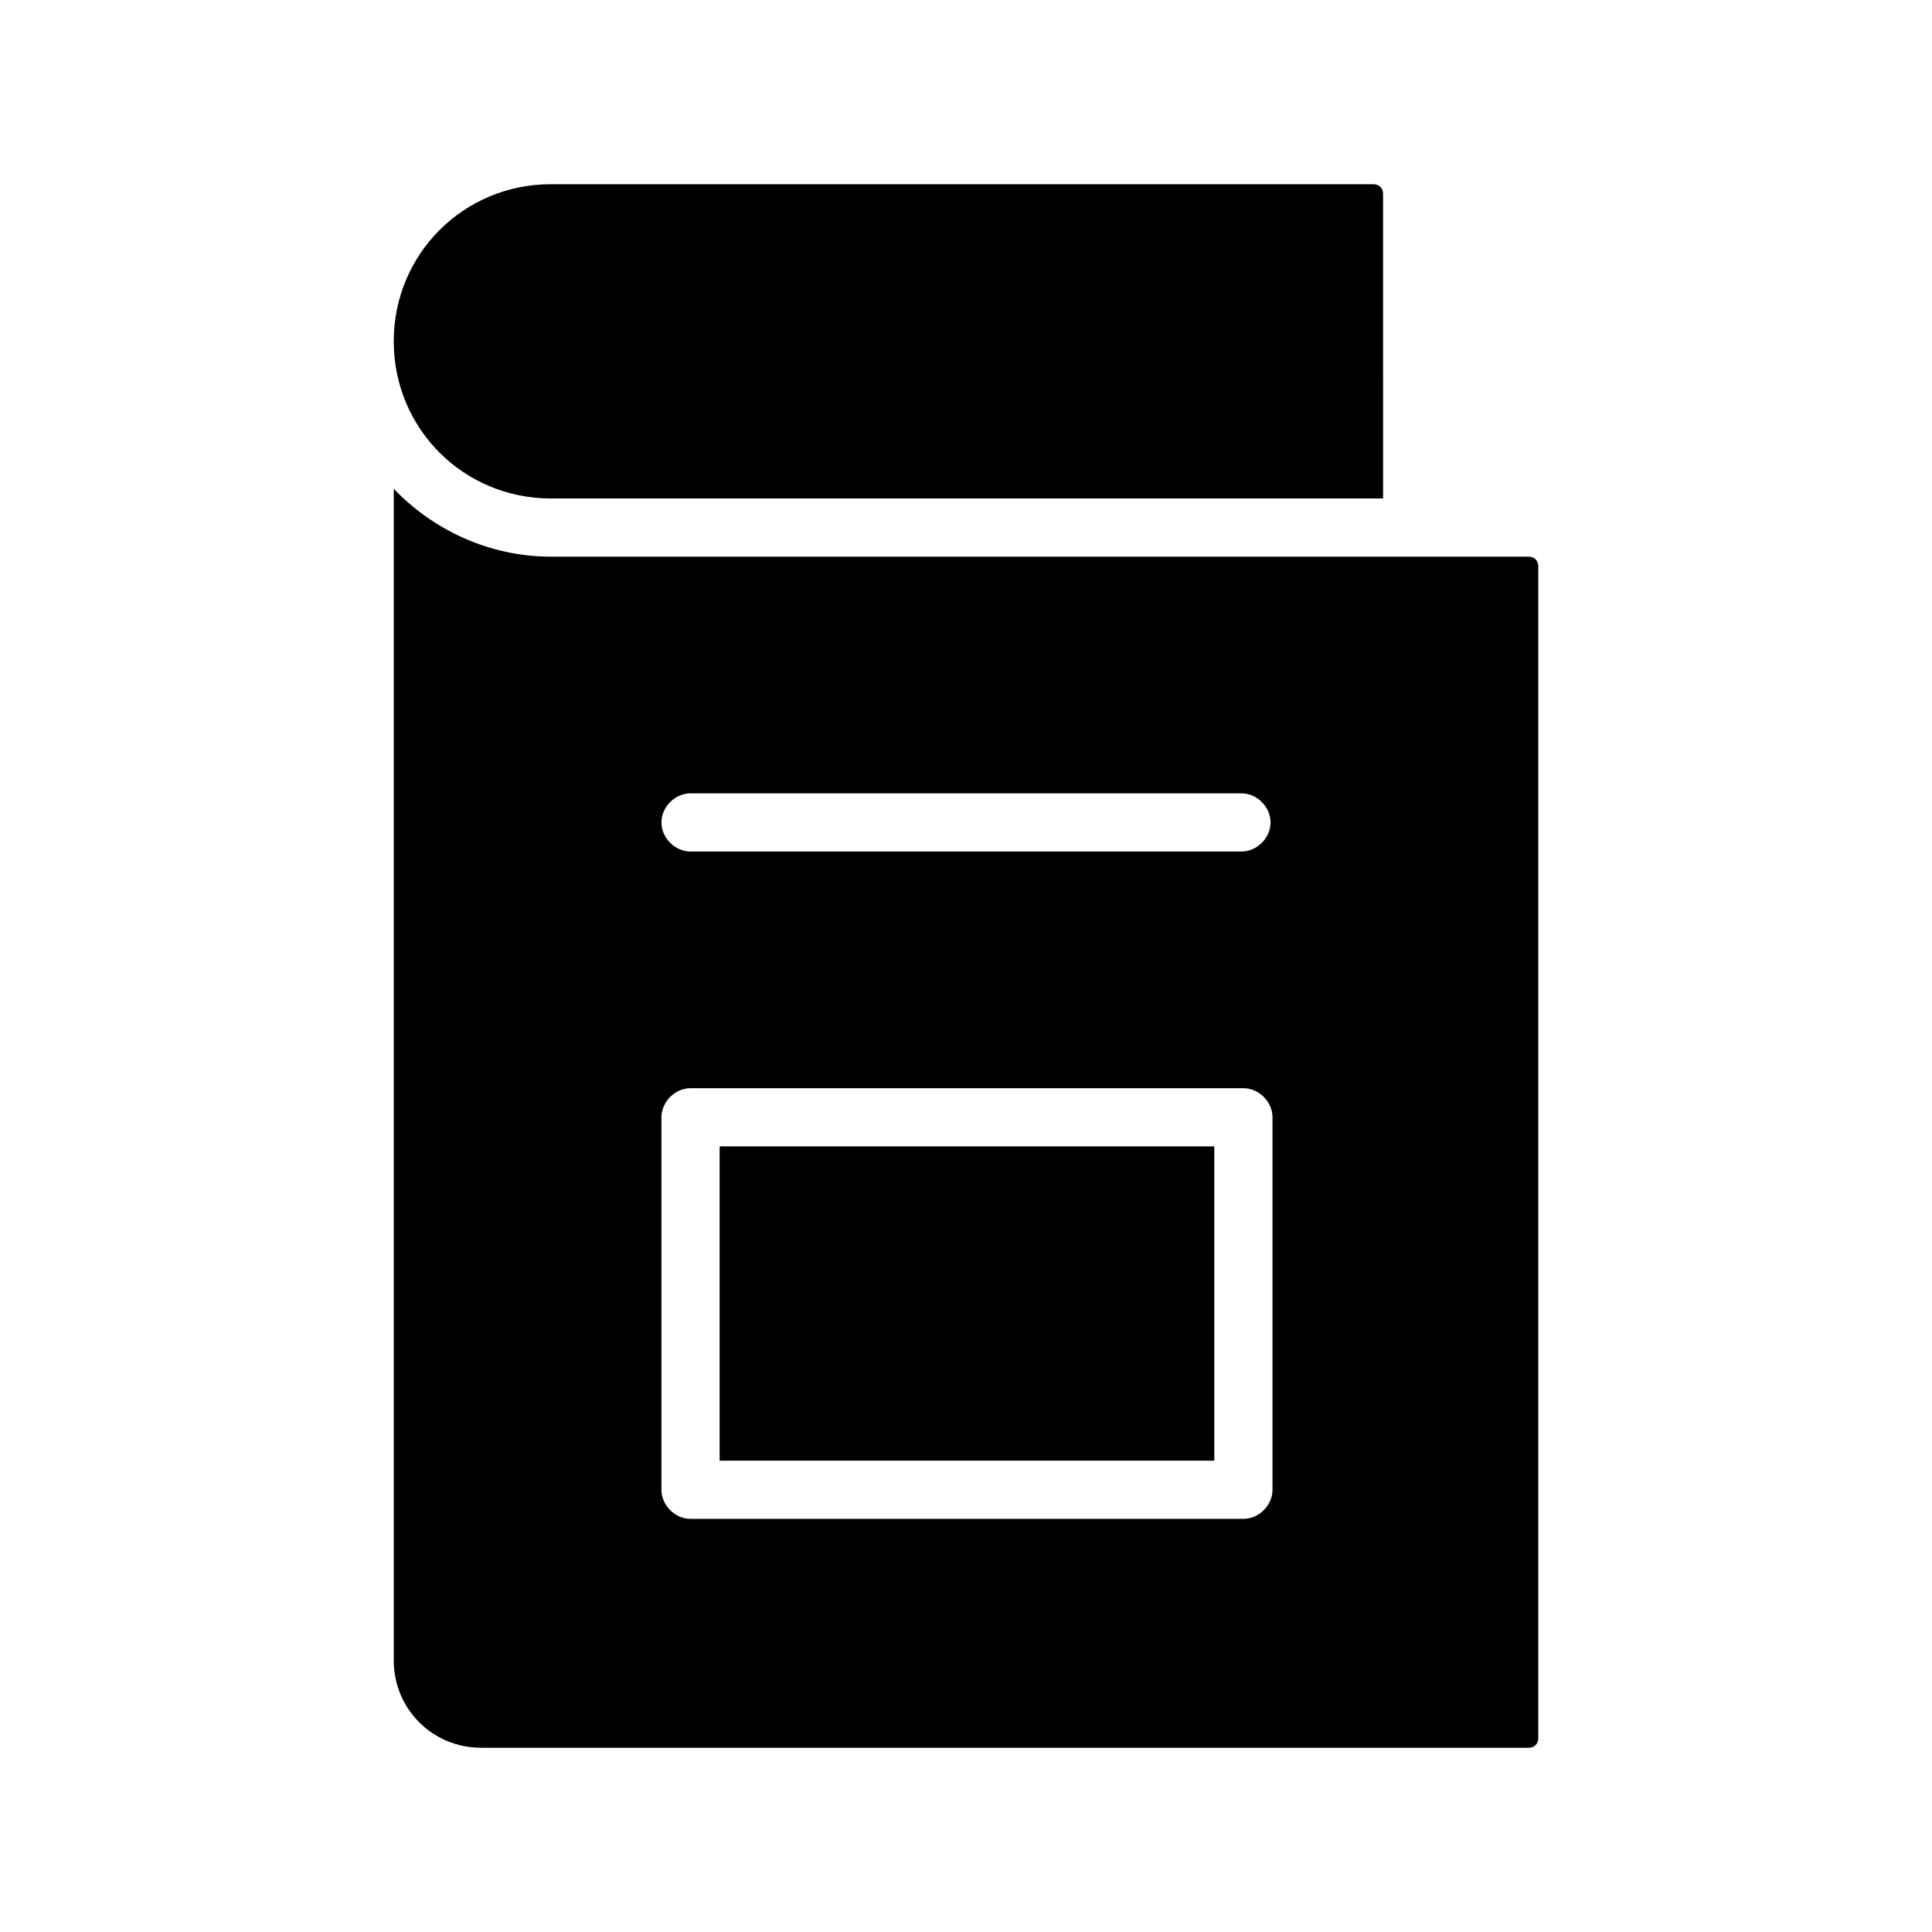 <?xml version="1.0" encoding="UTF-8"?>
<!-- The Best Svg Icon site in the world: iconSvg.co, Visit us! https://iconsvg.co -->
<svg fill="#000000" width="800px" height="800px" version="1.1" viewBox="144 144 512 512" xmlns="http://www.w3.org/2000/svg">
 <g>
  <path d="m334.71 447.81h131.09v83.281h-131.09z"/>
  <path d="m289.98 276.1h220.55l-0.004-80.711c0-1.543-1.027-2.57-2.57-2.57h-217.97c-23.133 0-41.641 18.508-41.641 41.641-0.004 23.133 18.504 41.641 41.641 41.641z"/>
  <path d="m549.09 291.52h-259.1c-16.449 0-31.359-7.199-41.641-17.992v310.51c0 12.852 10.281 23.133 23.133 23.133h277.61c1.543 0 2.57-1.027 2.57-2.57v-310.51c0-1.539-1.027-2.57-2.57-2.57zm-222.09 62.723h146c4.113 0 7.711 3.598 7.711 7.711s-3.598 7.711-7.711 7.711h-146c-4.113 0-7.711-3.598-7.711-7.711s3.602-7.711 7.711-7.711zm154.23 184.56c0 4.113-3.598 7.711-7.711 7.711h-146.52c-4.113 0-7.711-3.598-7.711-7.711v-98.707c0-4.113 3.598-7.711 7.711-7.711h146.52c4.113 0 7.711 3.598 7.711 7.711z"/>
 </g>
</svg>